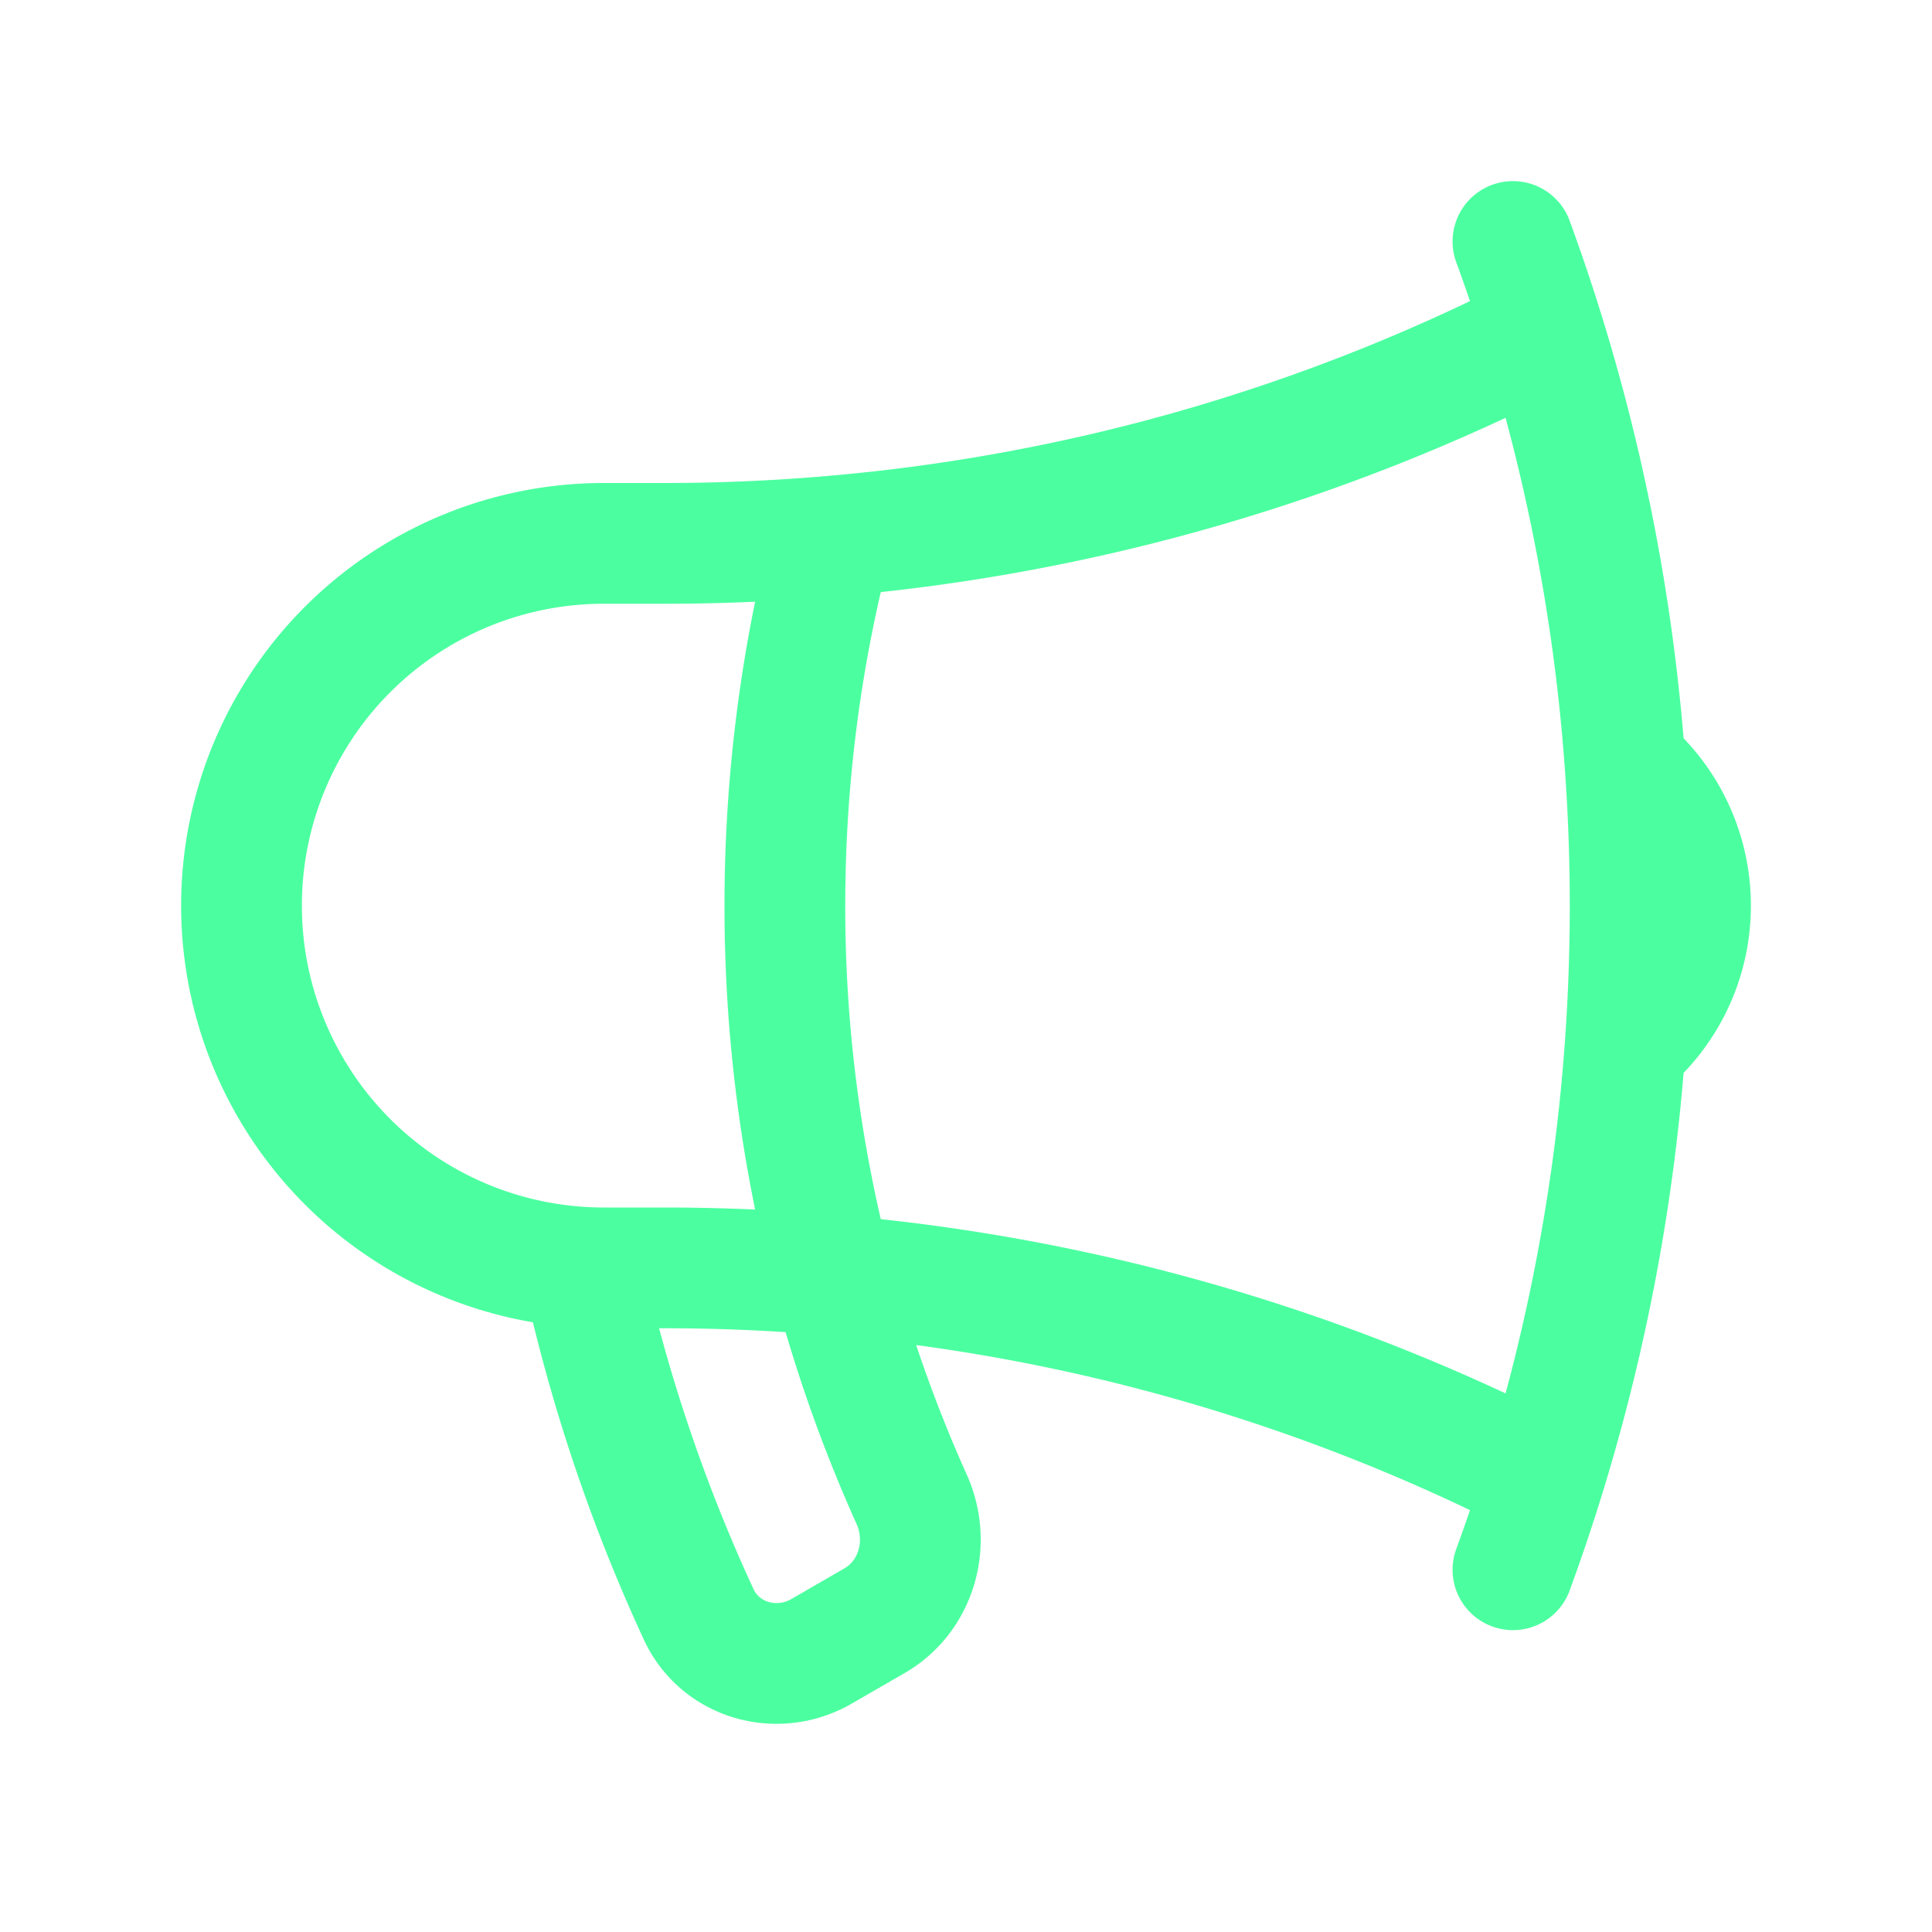 <svg xmlns="http://www.w3.org/2000/svg" viewBox="0 0 40 40" fill="none">
  <path stroke="#4bffa0" stroke-linecap="round" stroke-linejoin="round" stroke-width="2.5" d="M17.234 26.4a40.553 40.553 0 00-3.484-.15H12.5a7.5 7.5 0 010-15h1.25c1.174 0 2.336-.05 3.484-.15m0 15.3a29.767 29.767 0 001.64 4.639c.413.917.1 2.016-.771 2.518l-1.094.632c-.92.53-2.1.195-2.545-.768a34.742 34.742 0 01-2.4-7.136m5.17.115a30.046 30.046 0 01-.984-7.65c0-2.644.342-5.207.984-7.65m0 15.3a39.747 39.747 0 0114.724 4.225M17.234 11.1a39.748 39.748 0 0014.724-4.225m0 0A39.638 39.638 0 0031.324 5m.634 1.875a39.854 39.854 0 011.69 8.992m-1.69 14.758a39.66 39.66 0 01-.634 1.875m.634-1.875a39.855 39.855 0 001.69-8.991m0-5.768A3.742 3.742 0 0135 18.75c0 1.16-.526 2.196-1.352 2.884m0-5.768a40.6 40.6 0 010 5.768"/>
</svg>